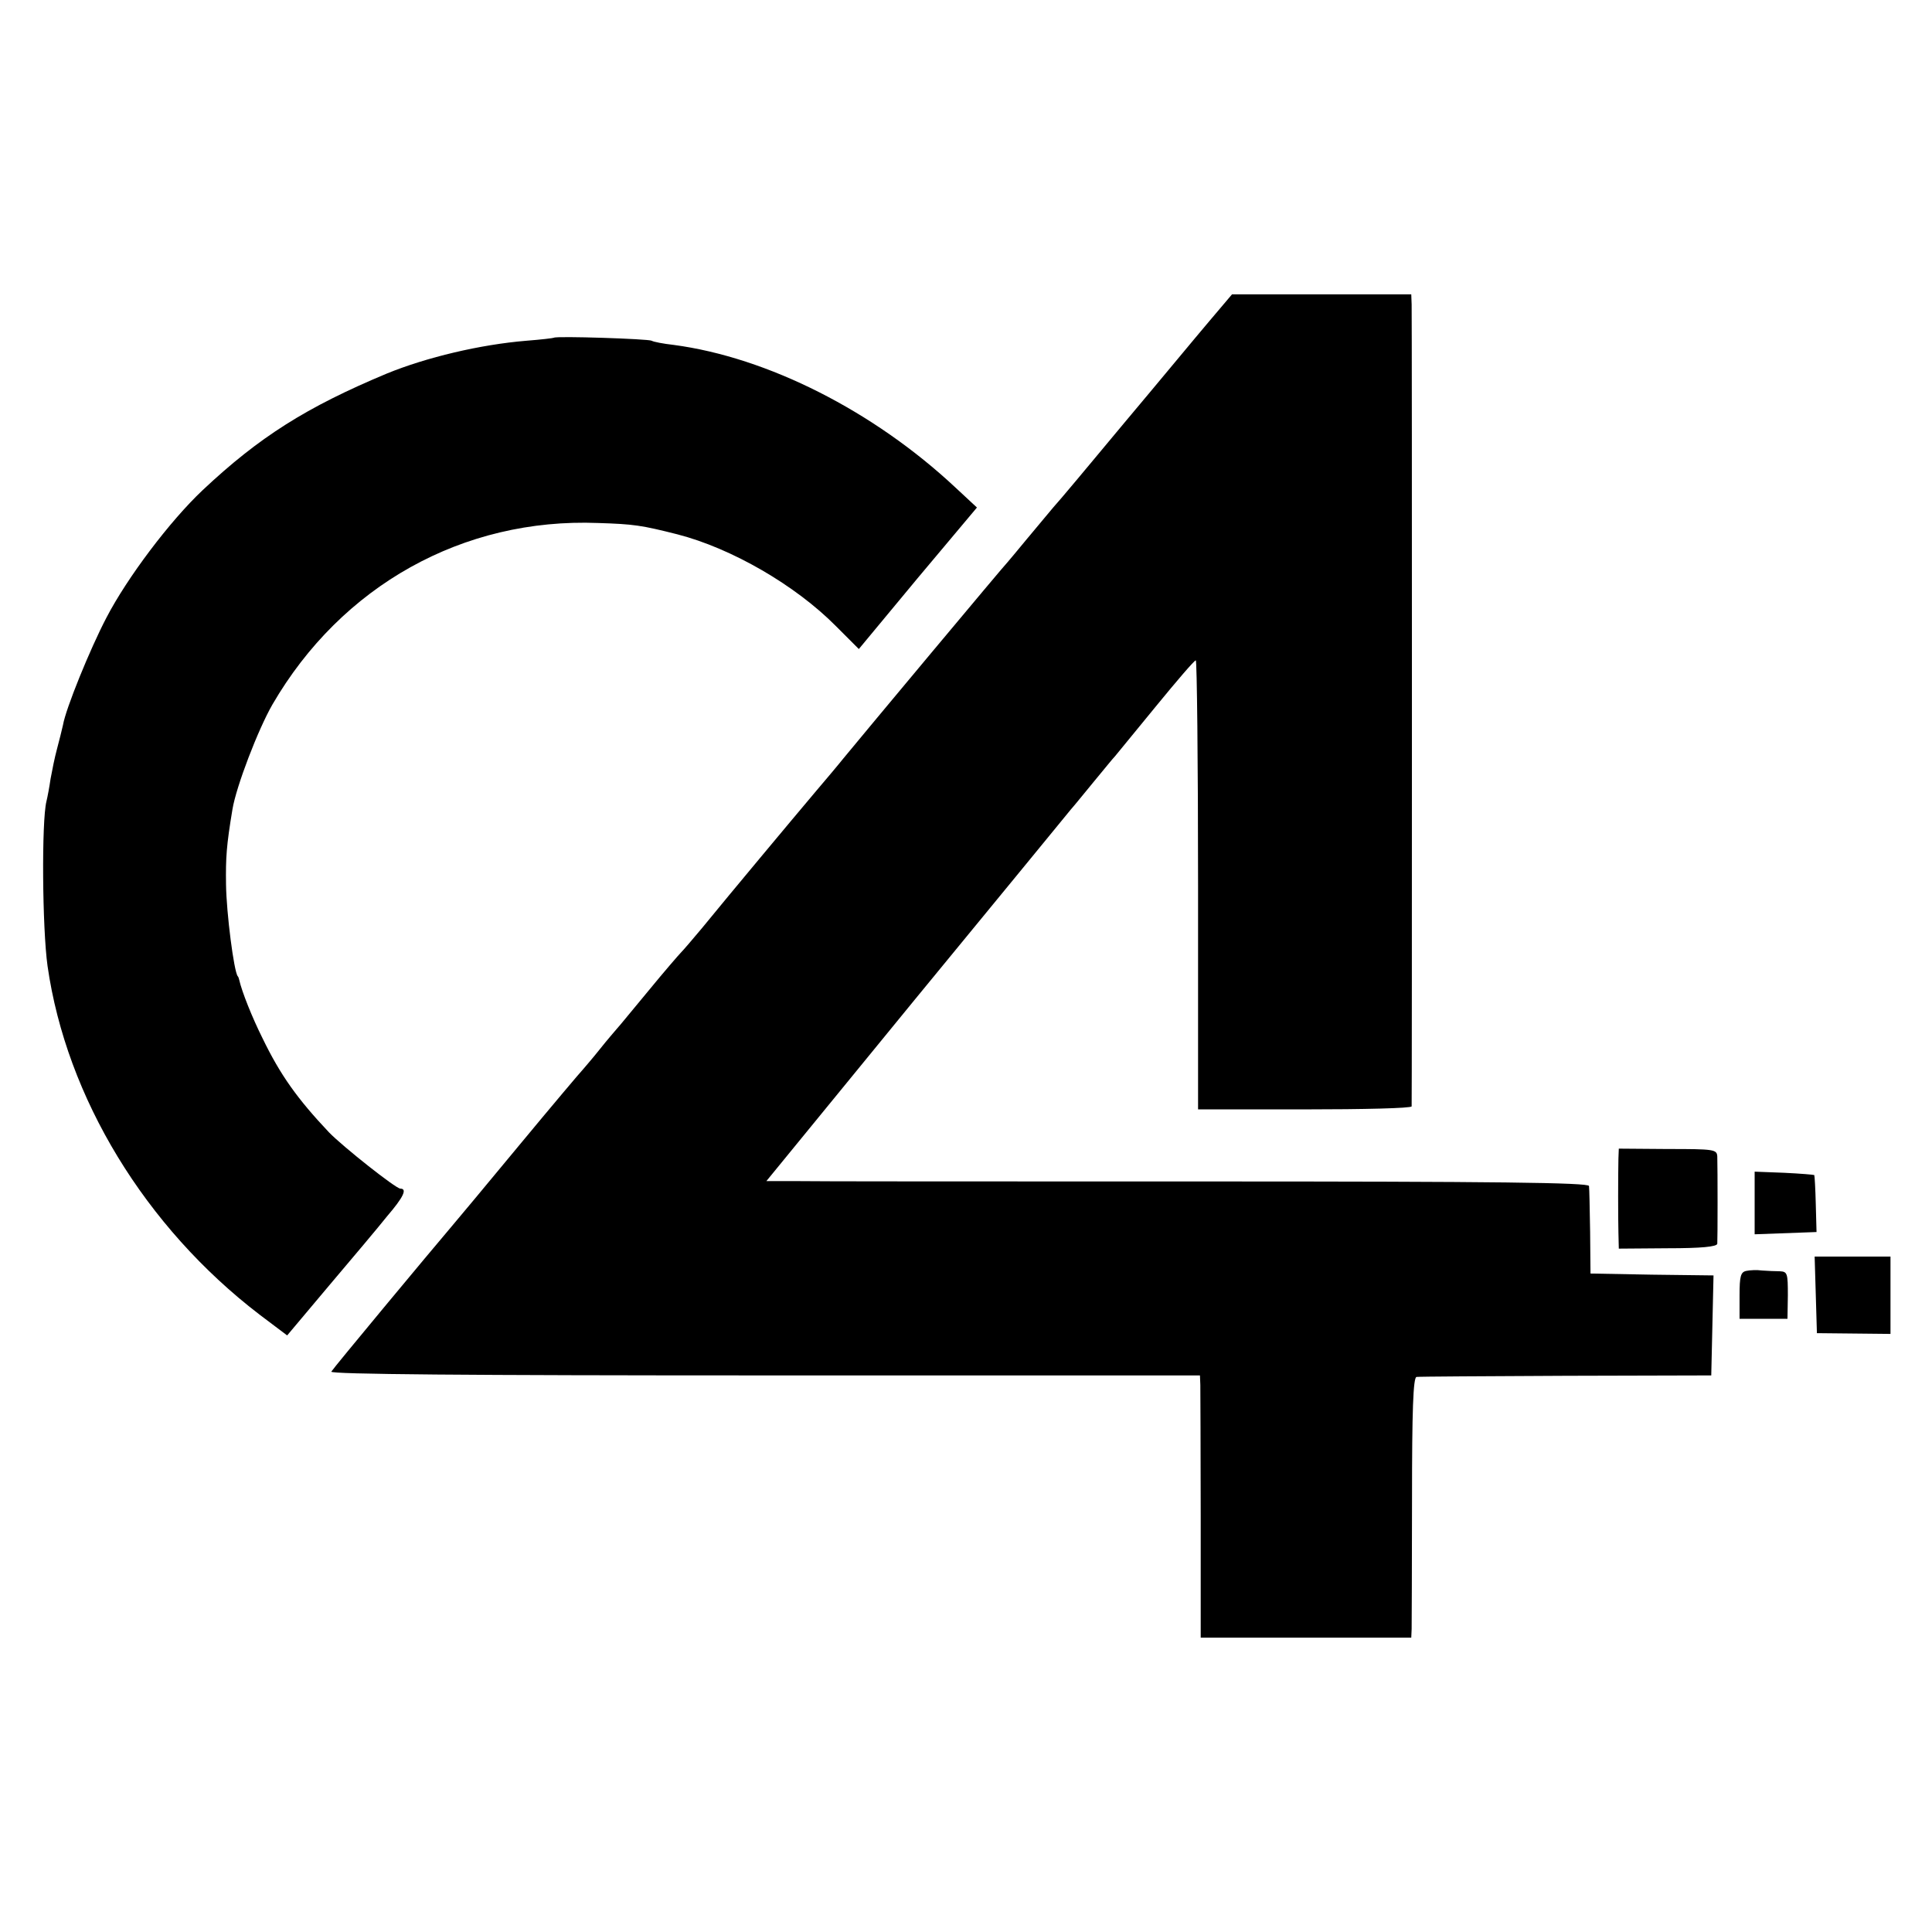 <?xml version="1.0" standalone="no"?>
<!DOCTYPE svg PUBLIC "-//W3C//DTD SVG 20010904//EN"
 "http://www.w3.org/TR/2001/REC-SVG-20010904/DTD/svg10.dtd">
<svg version="1.0" xmlns="http://www.w3.org/2000/svg"
 width="512pt" height="512pt" viewBox="0 0 512 512"
 preserveAspectRatio="xMidYMid meet">
<g transform="translate(0,512) scale(0.1,-0.1)"
fill="#000000" stroke="none">
<path d="M3204 4268 c-34 -40 -134 -161 -224 -268 -89 -107 -174 -209 -189
-225 -14 -17 -46 -55 -71 -85 -25 -30 -47 -57 -50 -60 -6 -5 -385 -459 -435
-520 -16 -20 -49 -59 -72 -86 -70 -83 -227 -271 -303 -364 -25 -30 -50 -59
-56 -65 -5 -5 -44 -50 -85 -100 -41 -49 -78 -95 -84 -101 -5 -6 -26 -30 -45
-54 -19 -24 -40 -48 -45 -54 -6 -6 -82 -96 -169 -201 -86 -104 -167 -201 -179
-215 -57 -67 -314 -376 -319 -385 -4 -7 361 -10 1148 -10 l1154 0 1 -25 c0
-14 1 -170 1 -348 l0 -322 279 0 279 0 1 23 c0 12 1 167 1 344 0 234 3 323 12
324 6 1 184 2 396 3 l385 1 3 132 3 133 -163 2 -163 3 -1 110 c-1 61 -2 115
-3 122 -1 9 -248 12 -1018 12 -560 0 -1050 0 -1090 1 l-72 0 395 483 c218 265
403 491 412 502 10 11 37 45 62 75 25 30 49 60 55 66 5 6 54 66 109 133 54 66
101 121 105 121 3 0 6 -268 6 -595 l0 -595 282 0 c156 0 283 3 284 8 1 9 1
2089 0 2125 l-1 27 -238 0 -237 0 -61 -72z"/>
<path d="M1468 4225 c-1 -1 -34 -5 -73 -8 -122 -10 -265 -44 -370 -87 -213
-89 -338 -168 -488 -309 -87 -82 -200 -232 -255 -338 -44 -84 -108 -242 -115
-284 -3 -13 -10 -42 -16 -64 -6 -22 -13 -57 -17 -79 -3 -21 -8 -48 -11 -60
-13 -53 -11 -336 3 -436 50 -349 259 -692 562 -924 l73 -55 111 132 c61 72
131 155 154 184 43 50 54 73 35 73 -12 0 -152 111 -189 149 -84 89 -129 152
-176 249 -28 56 -55 124 -62 155 -1 4 -2 8 -4 10 -10 12 -30 167 -31 243 -1
71 1 103 17 199 10 61 68 212 106 278 183 315 505 495 863 481 95 -3 115 -6
210 -30 144 -37 313 -135 420 -243 l61 -61 156 188 157 187 -57 53 c-217 203
-498 345 -747 378 -27 3 -53 8 -58 11 -8 5 -253 13 -259 8z"/>
<path d="M4289 2050 c-1 -48 -1 -155 0 -197 l1 -42 130 1 c88 0 130 4 131 12
1 13 1 200 0 231 -1 19 -8 20 -131 20 l-130 1 -1 -26z"/>
<path d="M4650 1932 l0 -83 82 3 82 3 -2 74 c-1 41 -3 75 -4 77 -2 1 -38 4
-80 6 l-78 3 0 -83z"/>
<path d="M4812 1689 l3 -102 98 -1 97 -1 0 103 0 102 -100 0 -101 0 3 -101z"/>
<path d="M4628 1752 c-15 -3 -18 -14 -18 -65 l0 -62 64 0 63 0 1 62 c0 58 -1
63 -21 64 -12 0 -33 1 -47 2 -14 2 -33 1 -42 -1z"/>
</g>
</svg>
